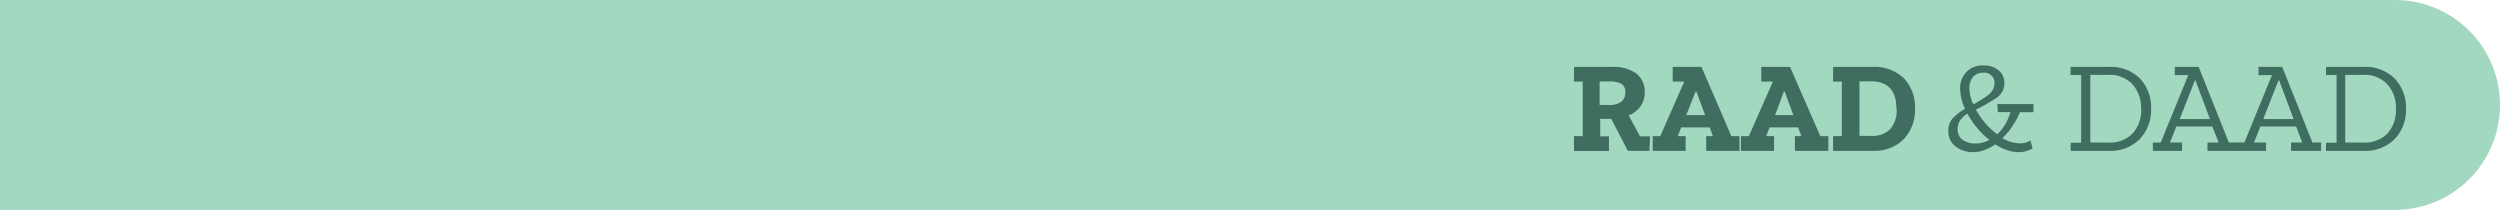 <?xml version="1.0"?>
<svg xmlns="http://www.w3.org/2000/svg" viewBox="0 0 285.9 24" width="285.9" height="24" x="0" y="0"><defs><style>.cls-1{fill:#a3d8c0;}.cls-2{fill:#3f6e61;}</style></defs><g id="Laag_2" data-name="Laag 2"><g id="Laag_1-2" data-name="Laag 1"><path class="cls-1" d="M273.9,0H0V24H273.9a12,12,0,0,0,0-24Z"/><path class="cls-2" d="M188.62,17.25h-2.46l-1.9-3.66H183v2h1v1.68h-4V15.57h1V9.33h-1V7.65h4.34a4.46,4.46,0,0,1,2.75.73,2.57,2.57,0,0,1,1,2.18,2.58,2.58,0,0,1-.51,1.63,2.89,2.89,0,0,1-1.33,1l1.3,2.4h1.16Zm-2.75-6.65a1.07,1.07,0,0,0-.43-1,2.89,2.89,0,0,0-1.51-.28h-1V12h.95a2.39,2.39,0,0,0,1.55-.37A1.33,1.33,0,0,0,185.87,10.6Z"/><path class="cls-2" d="M198.94,17.25h-3.82V15.57h.76l-.35-1h-3.27l-.39,1h.9v1.68H189V15.57h.87l2.74-6.24h-1.32V7.65h3.29L198,15.57h.92ZM195,13.17l-1-2.7h-.09l-1.07,2.7Z"/><path class="cls-2" d="M209.09,17.25h-3.83V15.57H206l-.36-1h-3.26l-.4,1h.9v1.68h-3.78V15.57H200l2.75-6.24h-1.33V7.65h3.29l3.46,7.92h.92Zm-4-4.08-1-2.7h-.09L203,13.17Z"/><path class="cls-2" d="M219,12.4a4.85,4.85,0,0,1-1.29,3.52,4.71,4.71,0,0,1-3.56,1.33h-4.52V15.57h1V9.33h-1V7.65h4.4A4.91,4.91,0,0,1,217.78,9,4.82,4.82,0,0,1,219,12.4Zm-2.13,0c0-2.06-1-3.1-2.88-3.1h-1.34v6.24H214a2.89,2.89,0,0,0,2.13-.74A3.27,3.27,0,0,0,216.9,12.43Z"/><path class="cls-2" d="M228.42,11.9h4.13v.93H231a8.37,8.37,0,0,1-.79,1.49A8.43,8.43,0,0,1,229,15.8a3.87,3.87,0,0,0,2,.59,2.5,2.5,0,0,0,1.2-.31l.25.9a3.21,3.21,0,0,1-1.6.42,4,4,0,0,1-1.35-.24,6.21,6.21,0,0,1-1.32-.65,5.48,5.48,0,0,1-1.22.64,3.58,3.58,0,0,1-1.34.25,3.27,3.27,0,0,1-1.94-.62,2.08,2.08,0,0,1-.86-1.81,2,2,0,0,1,.57-1.52,6.31,6.31,0,0,1,1.33-1,5.79,5.79,0,0,1-.56-2.29,2.71,2.71,0,0,1,.7-1.91,2.52,2.52,0,0,1,2-.76,2.55,2.55,0,0,1,1.7.55,1.77,1.77,0,0,1,.66,1.45,2,2,0,0,1-1,1.77,21.23,21.23,0,0,1-2.25,1.27,8.55,8.55,0,0,0,2.44,2.83,5.59,5.59,0,0,0,.92-1.17,6.37,6.37,0,0,0,.59-1.37h-1.45ZM225,13a2.68,2.68,0,0,0-.82.74,1.74,1.74,0,0,0-.3,1,1.41,1.41,0,0,0,.6,1.27,2.46,2.46,0,0,0,1.41.4A3.35,3.35,0,0,0,227.5,16,9.72,9.72,0,0,1,225,13Zm3.1-3.5a1.17,1.17,0,0,0-1.31-1.18,1.41,1.41,0,0,0-1.16.49,1.89,1.89,0,0,0-.41,1.24,4.71,4.71,0,0,0,.45,1.89,14.06,14.06,0,0,0,1.69-1.07A1.67,1.67,0,0,0,228.09,9.54Z"/><path class="cls-2" d="M246,12.43a4.82,4.82,0,0,1-1.29,3.47,4.7,4.7,0,0,1-3.56,1.35h-4.35v-.93H238V8.58h-1.21V7.65h4.3A4.75,4.75,0,0,1,244.75,9,4.8,4.8,0,0,1,246,12.43Zm-1.15,0a4,4,0,0,0-1-2.81,3.6,3.6,0,0,0-2.8-1.06h-2v7.74h2a3.66,3.66,0,0,0,2.8-1A4,4,0,0,0,244.87,12.45Z"/><path class="cls-2" d="M255.86,17.25h-3.41V16.3h1.28L253,14.46h-4.11l-.73,1.84h1.38v.95H246.2V16.3h.9l3.15-7.71h-1.54V7.65h2.73l3.45,8.65h1Zm-3.13-3.63-1.65-4.41H251l-1.73,4.41Z"/><path class="cls-2" d="M265.43,17.25H262V16.3h1.28l-.69-1.84H258.5l-.73,1.84h1.38v.95h-3.38V16.3h.9l3.15-7.71h-1.54V7.65H261l3.45,8.65h1Zm-3.13-3.63-1.65-4.41h-.09l-1.73,4.41Z"/><path class="cls-2" d="M275.15,12.43a4.82,4.82,0,0,1-1.29,3.47,4.72,4.72,0,0,1-3.57,1.35H266v-.93h1.21V8.58H266V7.65h4.29A4.75,4.75,0,0,1,273.87,9,4.81,4.81,0,0,1,275.15,12.43Zm-1.15,0a4,4,0,0,0-1-2.81,3.6,3.6,0,0,0-2.8-1.06h-2v7.74h2a3.66,3.66,0,0,0,2.8-1A4,4,0,0,0,274,12.45Z"/></g></g></svg>
